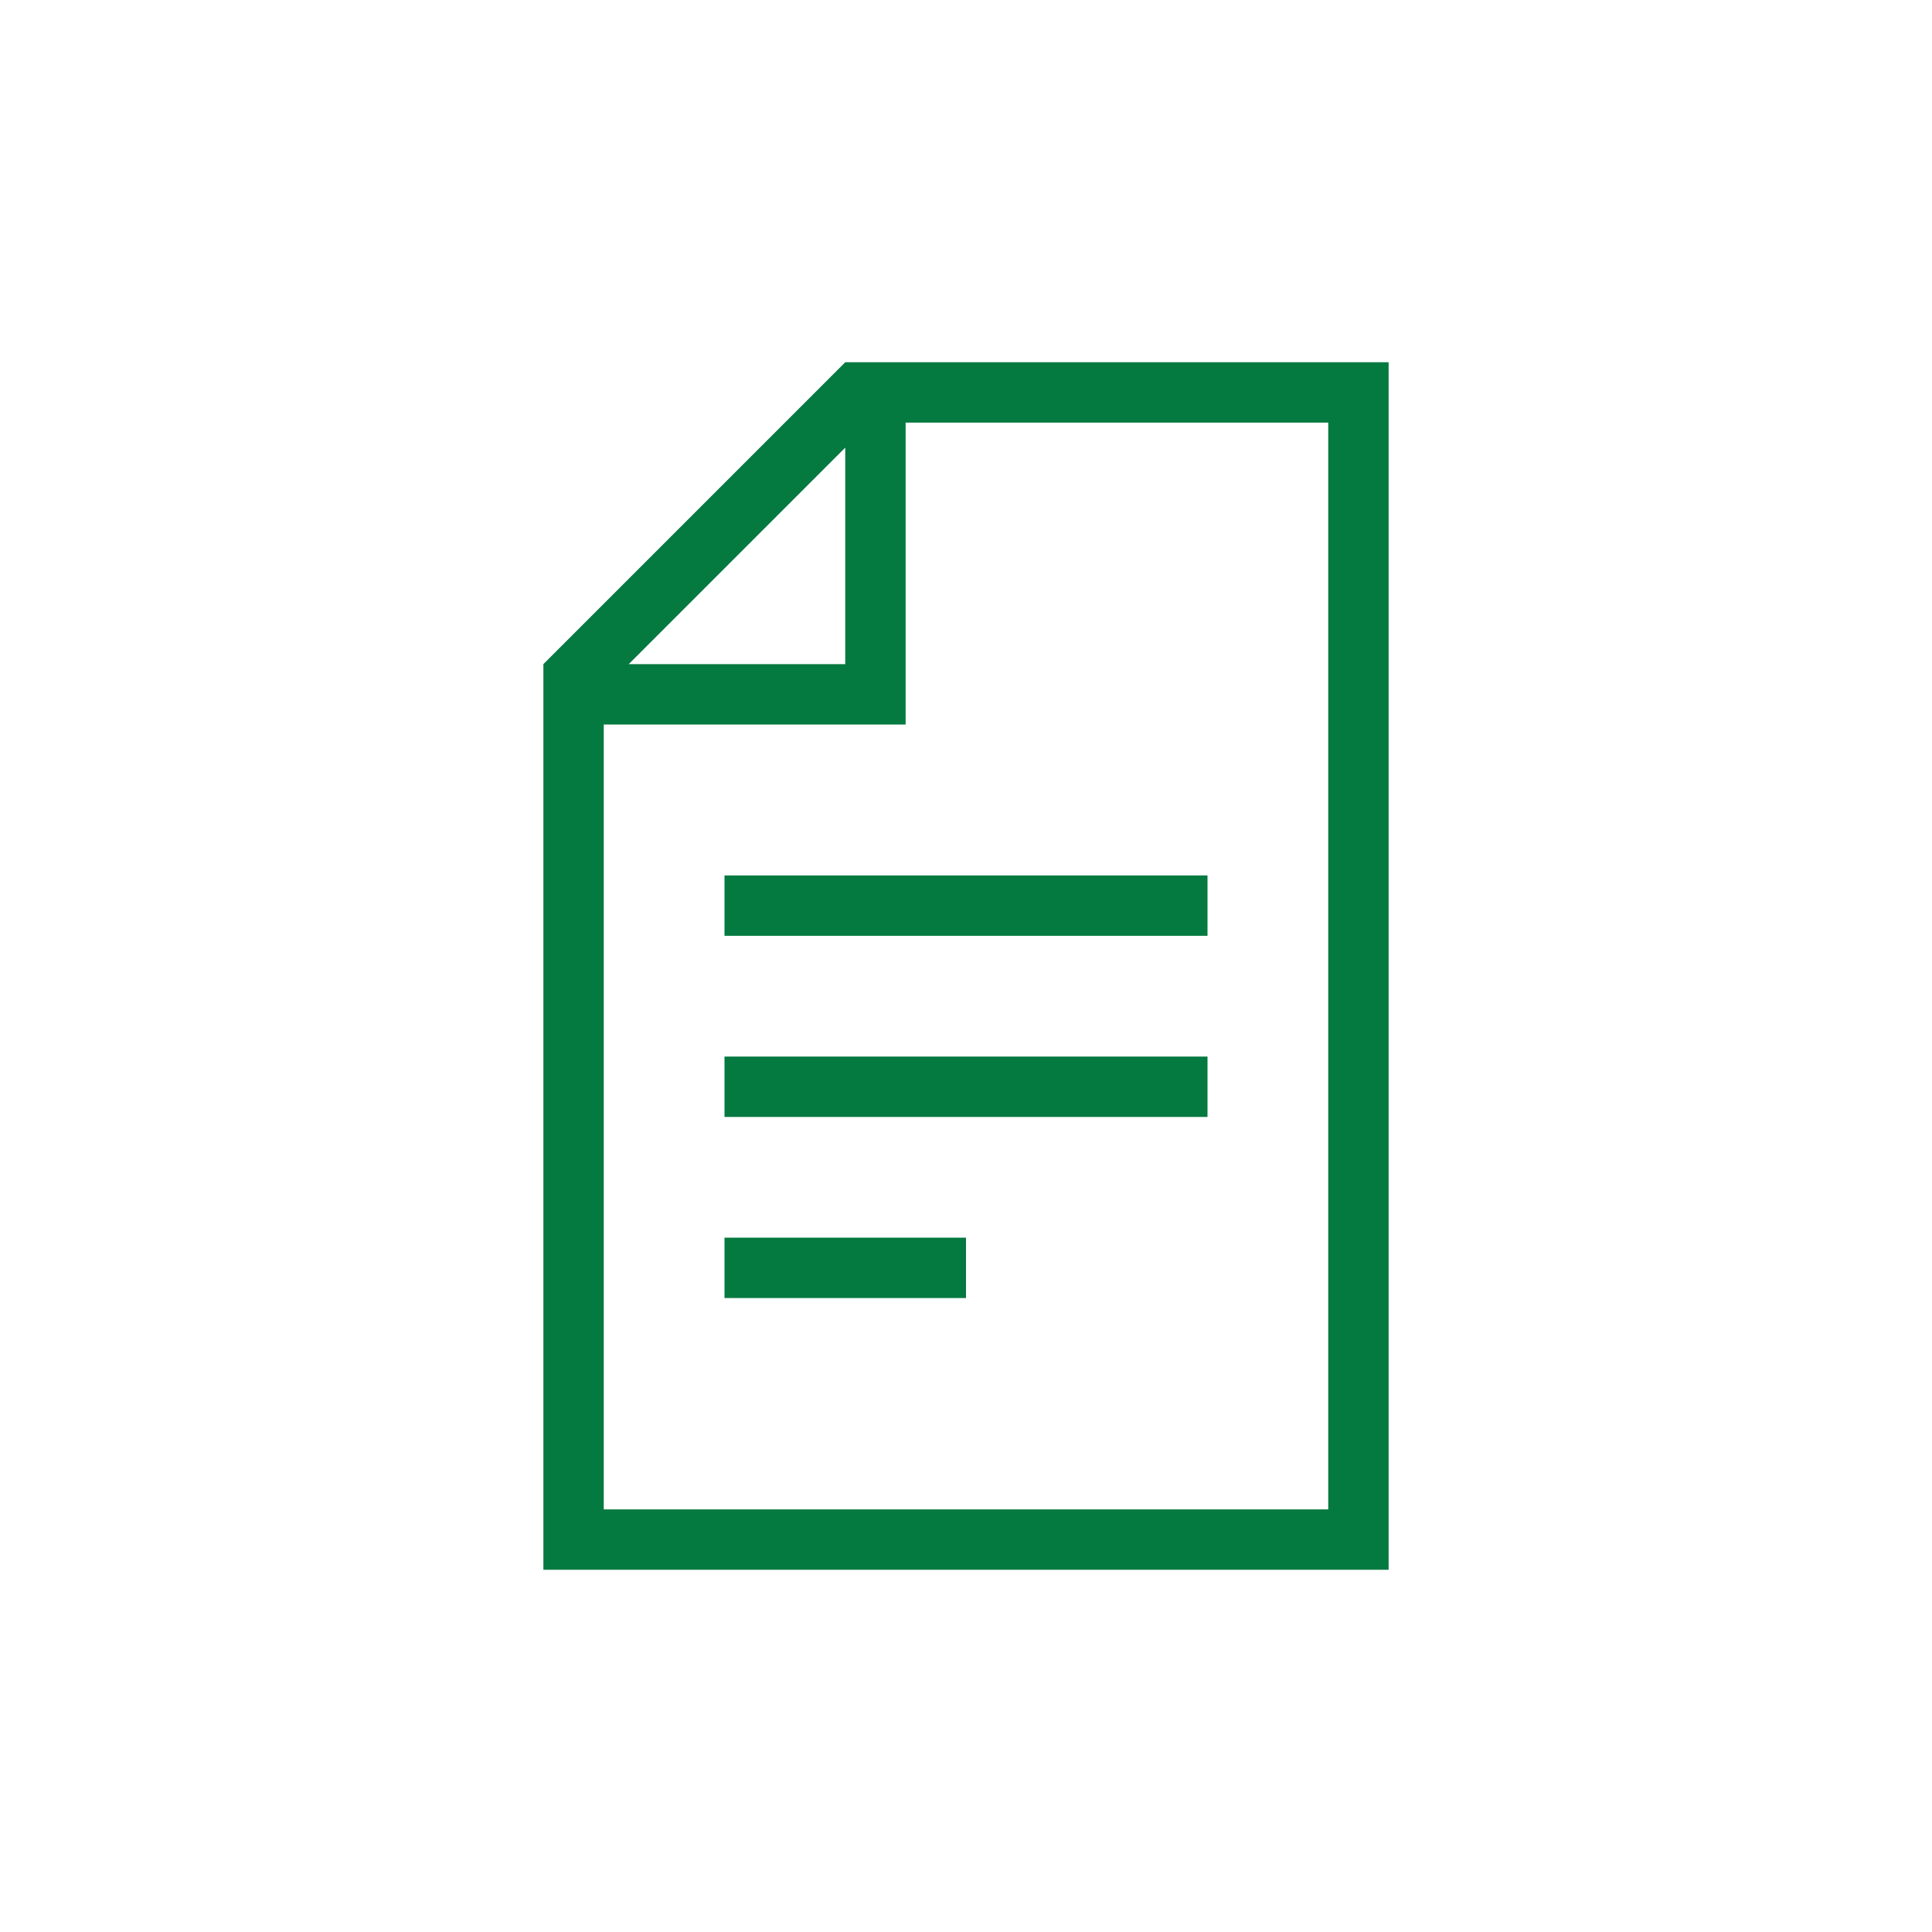 <svg width="32" height="32" viewBox="0 0 32 32" fill="none" xmlns="http://www.w3.org/2000/svg">
<path fill-rule="evenodd" clip-rule="evenodd" d="M14 7.414L10.414 11H14V7.414ZM10 25V12H14.5H15V11.5V7H22V25H10ZM9 11L14 6H22H23V7V25V26H22H10H9V25V11ZM12 15.5H20V14.5H12V15.5ZM12 18.5H20V17.5H12V18.5ZM12 20.5V21.5H16V20.5H12Z" fill="#047940"/>
</svg>
